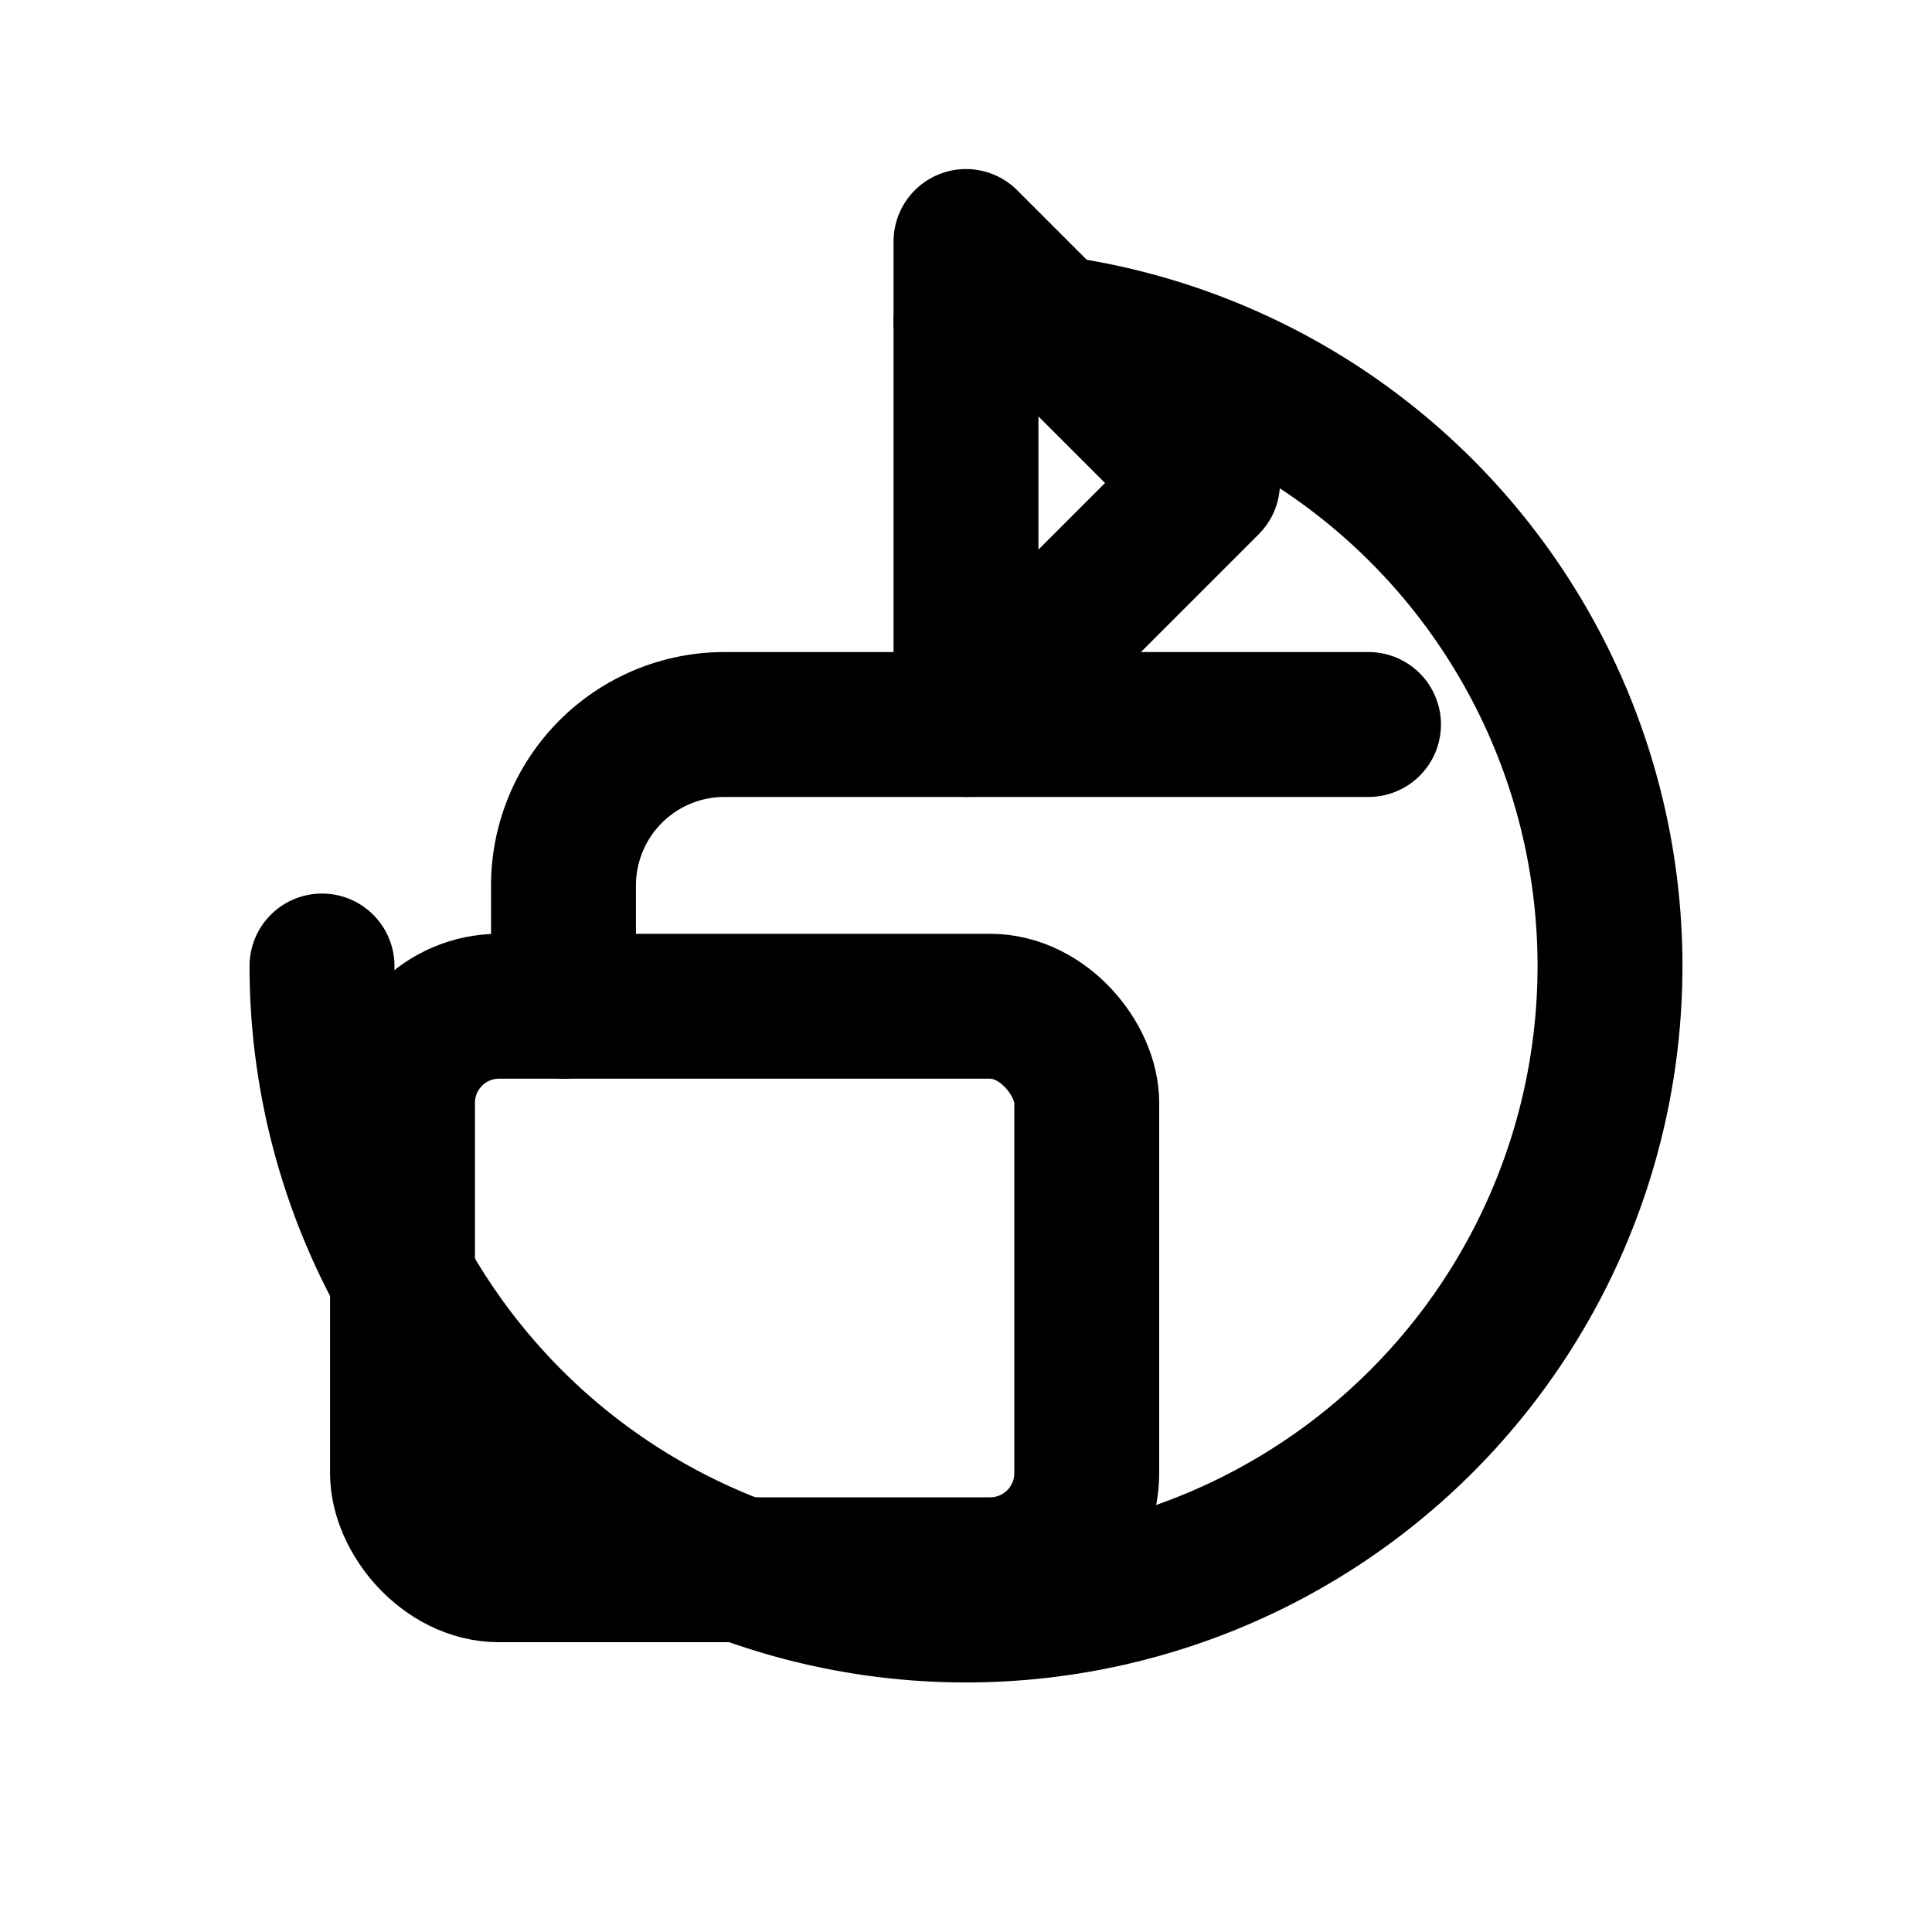 <svg stroke-linejoin="round" stroke-linecap="round" stroke-width="1.8" stroke="currentColor" fill="none" viewBox="0 0 24 24" height="64" width="64" xmlns="http://www.w3.org/2000/svg">
  <path d="M12 6v3l3-3-3-3v3z"></path>
  <path d="M4 12a8 8 0 1 0 8-8"></path>
  <rect rx="1.2" height="7" width="8.5" y="12.5" x="5"></rect>
  <path d="M7 12.5V11a2 2 0 0 1 2-2h8"></path>
</svg>